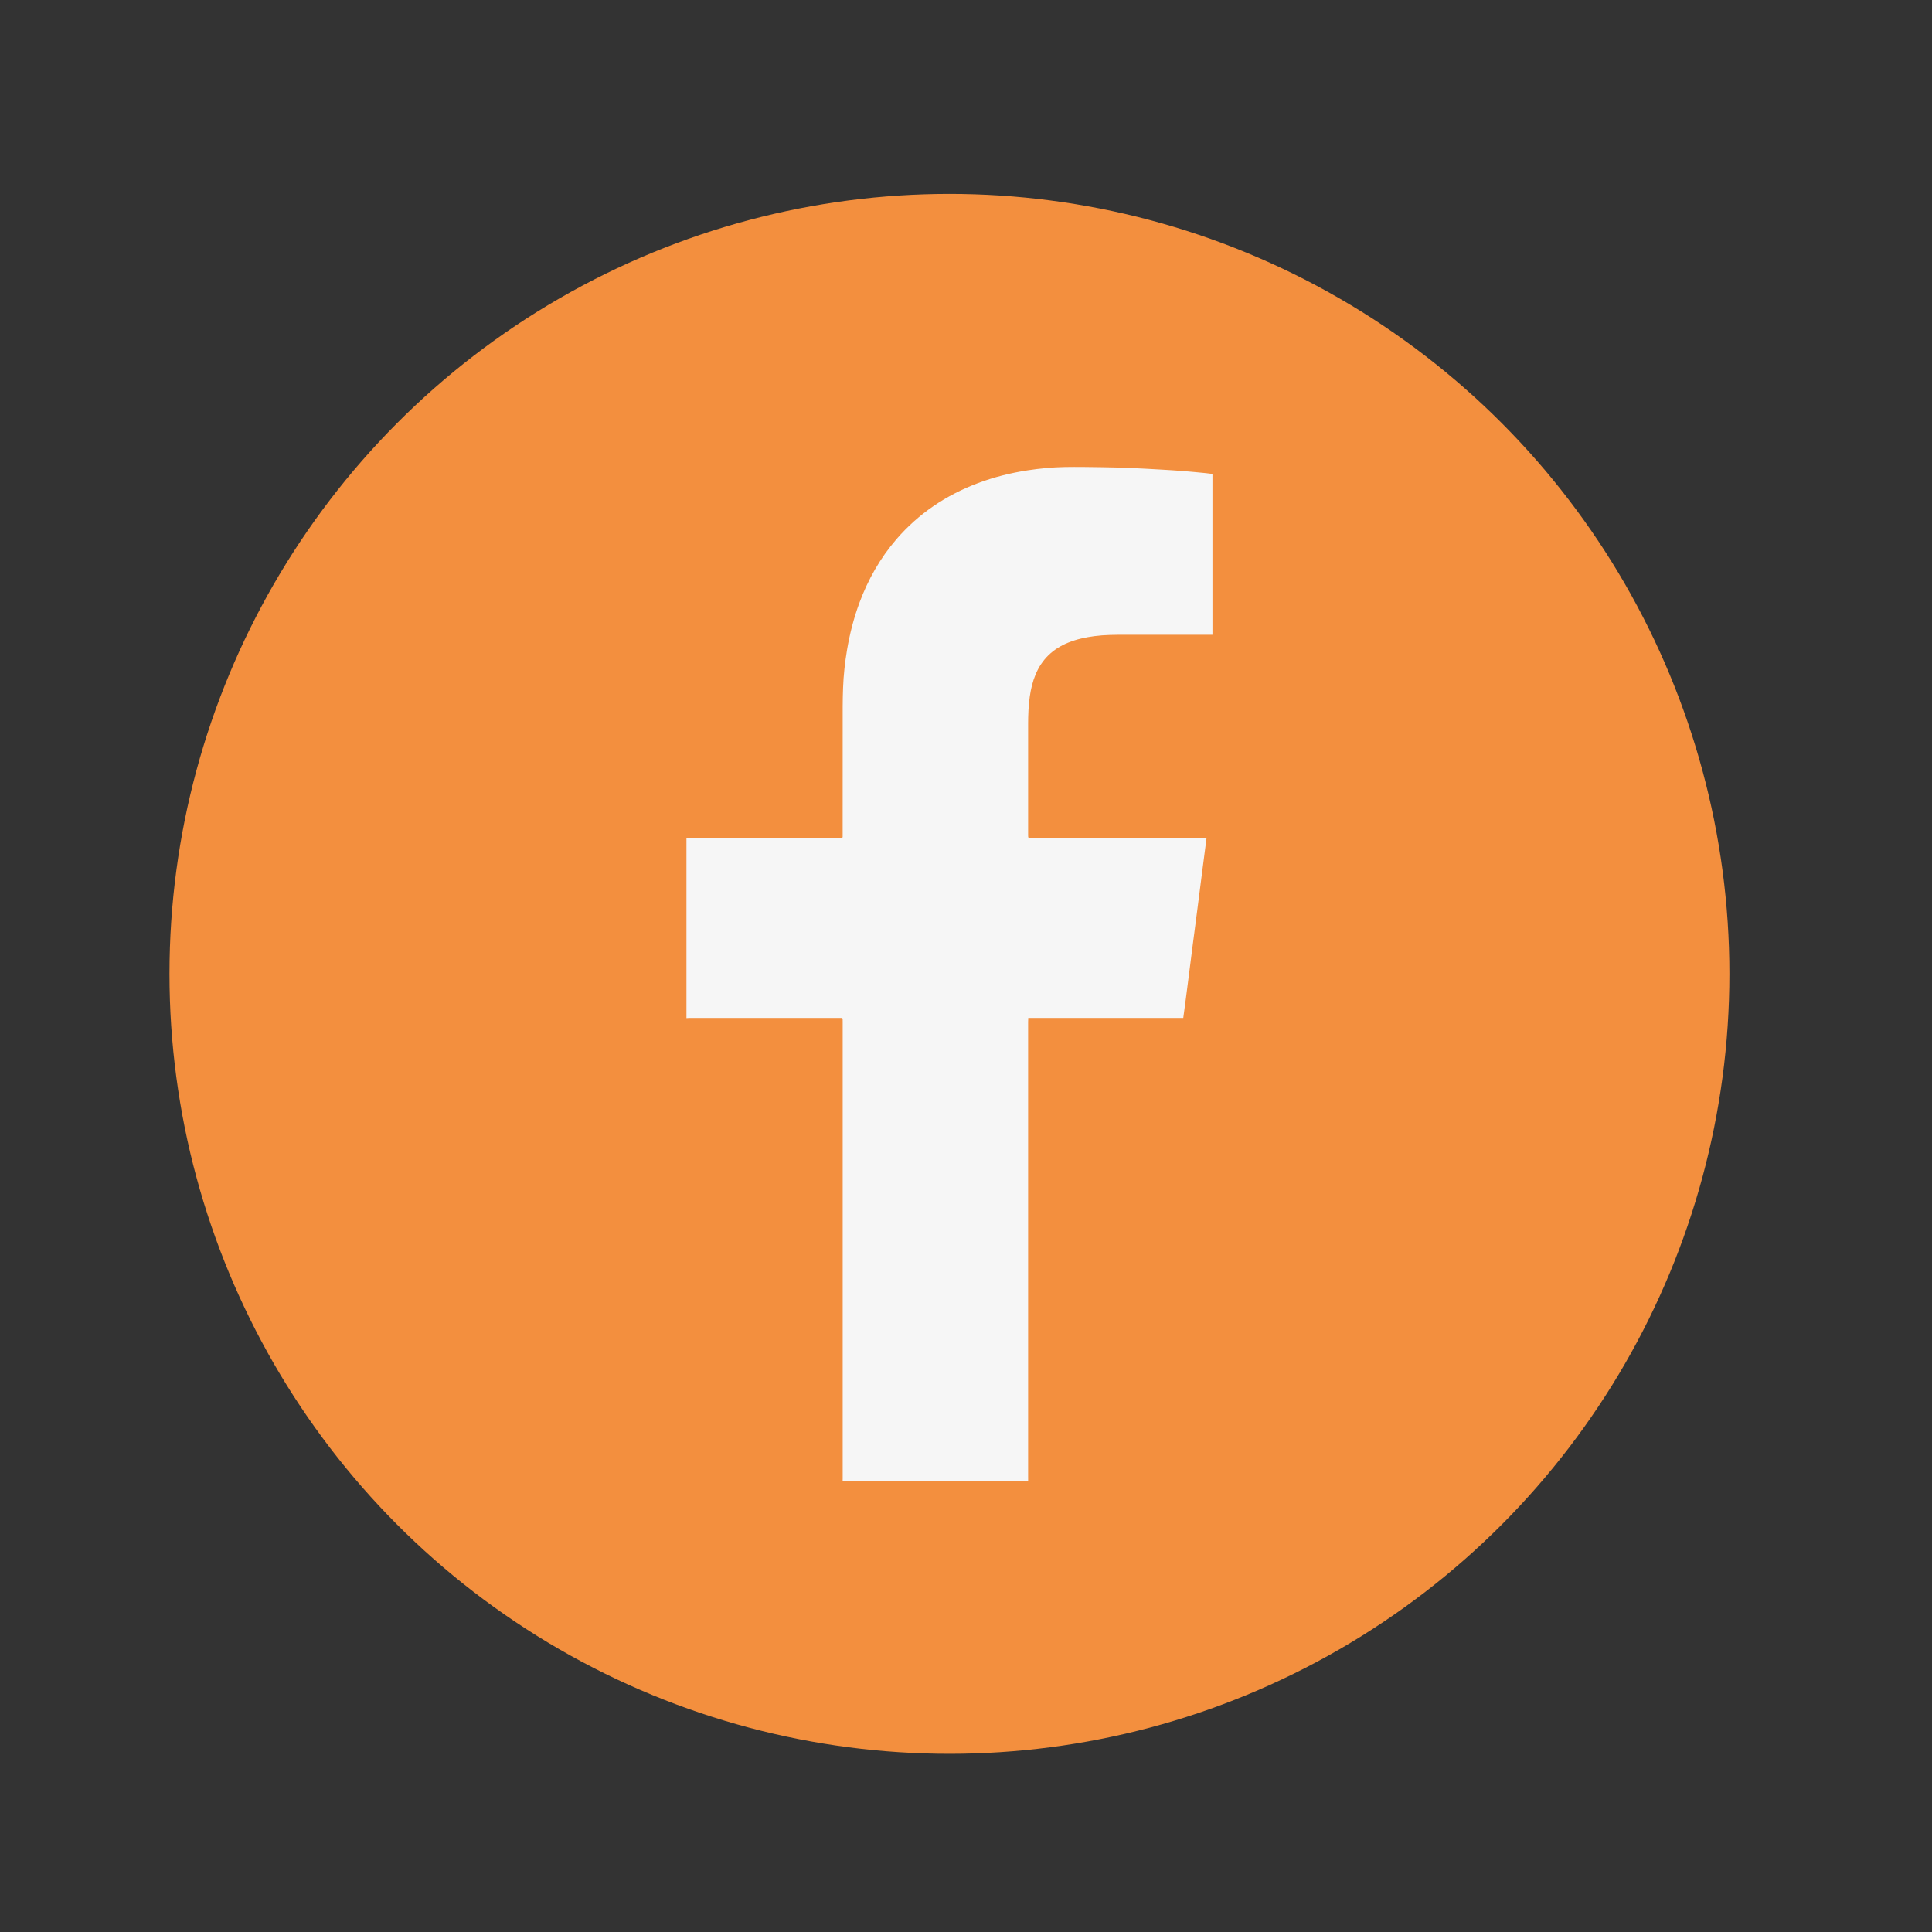 <?xml version="1.0" encoding="utf-8"?>
<!-- Generator: Adobe Illustrator 28.2.0, SVG Export Plug-In . SVG Version: 6.00 Build 0)  -->
<svg version="1.1" id="Layer_1" xmlns="http://www.w3.org/2000/svg" xmlns:xlink="http://www.w3.org/1999/xlink" x="0px" y="0px"
	 viewBox="0 0 750 750" style="enable-background:new 0 0 750 750;" xml:space="preserve">
<rect x="0" y="0" width="750" height="750" fill="#333333" stroke="none"/>
<style type="text/css">
	.st0{fill:#F38F3E;}
	.st1{fill:#F6F6F6;}
	.st2{fill:url(#SVGID_1_);}
	.st3{fill:url(#SVGID_00000130615608581115874870000010378856882549162637_);}
	.st4{fill:url(#SVGID_00000132076851479537942070000007424643714673777807_);}
	.st5{fill:url(#SVGID_00000148653541115264372960000016726106558544480941_);}
	.st6{fill:url(#SVGID_00000146469610323901272430000018337574275808802189_);}
	.st7{fill:url(#SVGID_00000030483804197055577300000002965395370604546690_);}
	.st8{fill:url(#SVGID_00000111880738547919586950000009929685293572807825_);}
	.st9{fill:url(#SVGID_00000063631188967793250410000001213847029263466628_);}
	.st10{fill:url(#SVGID_00000133493006097268527490000009758406604735475113_);}
	.st11{fill:url(#SVGID_00000150787384112850336490000004944600180865007537_);}
	.st12{fill:url(#SVGID_00000056385220975335625720000016442710232713750968_);}
	.st13{fill:url(#SVGID_00000029740279681456130580000006035272493273751231_);}
	.st14{fill:url(#SVGID_00000144337761896230143310000017037512898524205751_);}
	.st15{fill:url(#SVGID_00000013889230352986246570000006885389727447497143_);}
	.st16{fill:url(#SVGID_00000168827302153253165820000008226929060260830375_);}
	.st17{fill:url(#SVGID_00000050621453459254888000000017322350611687920059_);}
	.st18{fill:url(#SVGID_00000036968195882263913800000017147175460148745095_);}
	.st19{fill:url(#SVGID_00000107546509606137307050000013204557826067785378_);}
	.st20{fill:url(#SVGID_00000005986773351129574890000007286327987354694075_);}
	.st21{fill:url(#SVGID_00000054265187639325383120000013243903953797685399_);}
	.st22{fill:#DADADA;}
</style>
<circle class="st0" cx="368.57" cy="378.05" r="302.78"/>
<g>
	<path class="st1" d="M266.48,395.23c0-23.29,0-46.57,0-69.86c0.26,0,0.51,0.01,0.77,0.01c19.49,0,38.98,0,58.48,0
		c1.54,0,1.39-0.01,1.39-1.39c0-16.64,0-33.28,0.01-49.92c0-2.36,0.07-4.71,0.15-7.07c0.18-4.94,0.72-9.84,1.54-14.72
		c1.05-6.26,2.62-12.37,4.82-18.32c3.35-9.02,8.02-17.28,14.31-24.59c8.64-10.02,19.28-17.14,31.61-21.79
		c6.25-2.36,12.7-3.97,19.31-4.99c4.83-0.74,9.68-1.21,14.56-1.29c4.71-0.08,9.42,0,14.13,0.07c3.72,0.05,7.43,0.15,11.14,0.3
		c4,0.16,7.99,0.39,11.98,0.62c2.83,0.16,5.66,0.34,8.49,0.56c3,0.24,5.99,0.53,8.98,0.82c0.84,0.08,1.67,0.21,2.52,0.32
		c0,20.83,0,41.57,0,62.42c-0.42,0-0.78,0-1.15,0c-10.92,0-21.85,0.01-32.77,0.01c-3.97,0-7.94,0-11.89,0.52
		c-3.5,0.46-6.92,1.2-10.2,2.53c-5.91,2.4-10.2,6.45-12.66,12.38c-1.14,2.74-1.82,5.61-2.24,8.54c-0.51,3.55-0.65,7.12-0.65,10.7
		c-0.01,14.31,0,28.62,0,42.93c0,1.35,0,1.35,1.35,1.35c9.99,0,19.97,0,29.96,0c12.23,0,24.46,0,36.69,0c0.39,0,0.78,0.03,1.25,0.05
		c-0.61,4.73-1.22,9.36-1.81,13.99c-0.6,4.64-1.18,9.29-1.78,13.93c-0.6,4.64-1.22,9.28-1.81,13.92c-0.6,4.64-1.16,9.29-1.78,13.93
		c-0.62,4.63-1.15,9.27-1.84,13.97c-20.09,0-40.08,0-60.18,0c-0.02,0.6-0.05,1.1-0.05,1.6c0,58.81,0,117.62,0,176.42
		c0,0.54,0.01,1.08,0.01,1.62c-24,0-48.01,0-72.01,0c0.01-0.25,0.02-0.51,0.02-0.76c0-59.15,0-118.29,0-177.44
		c0-0.28,0.01-0.57-0.01-0.85c-0.01-0.16-0.07-0.32-0.12-0.59c-0.35,0-0.68,0-1.01,0c-19.52,0-39.04,0-58.56,0
		C267.1,395.17,266.79,395.21,266.48,395.23z"/>
</g>
</svg>
